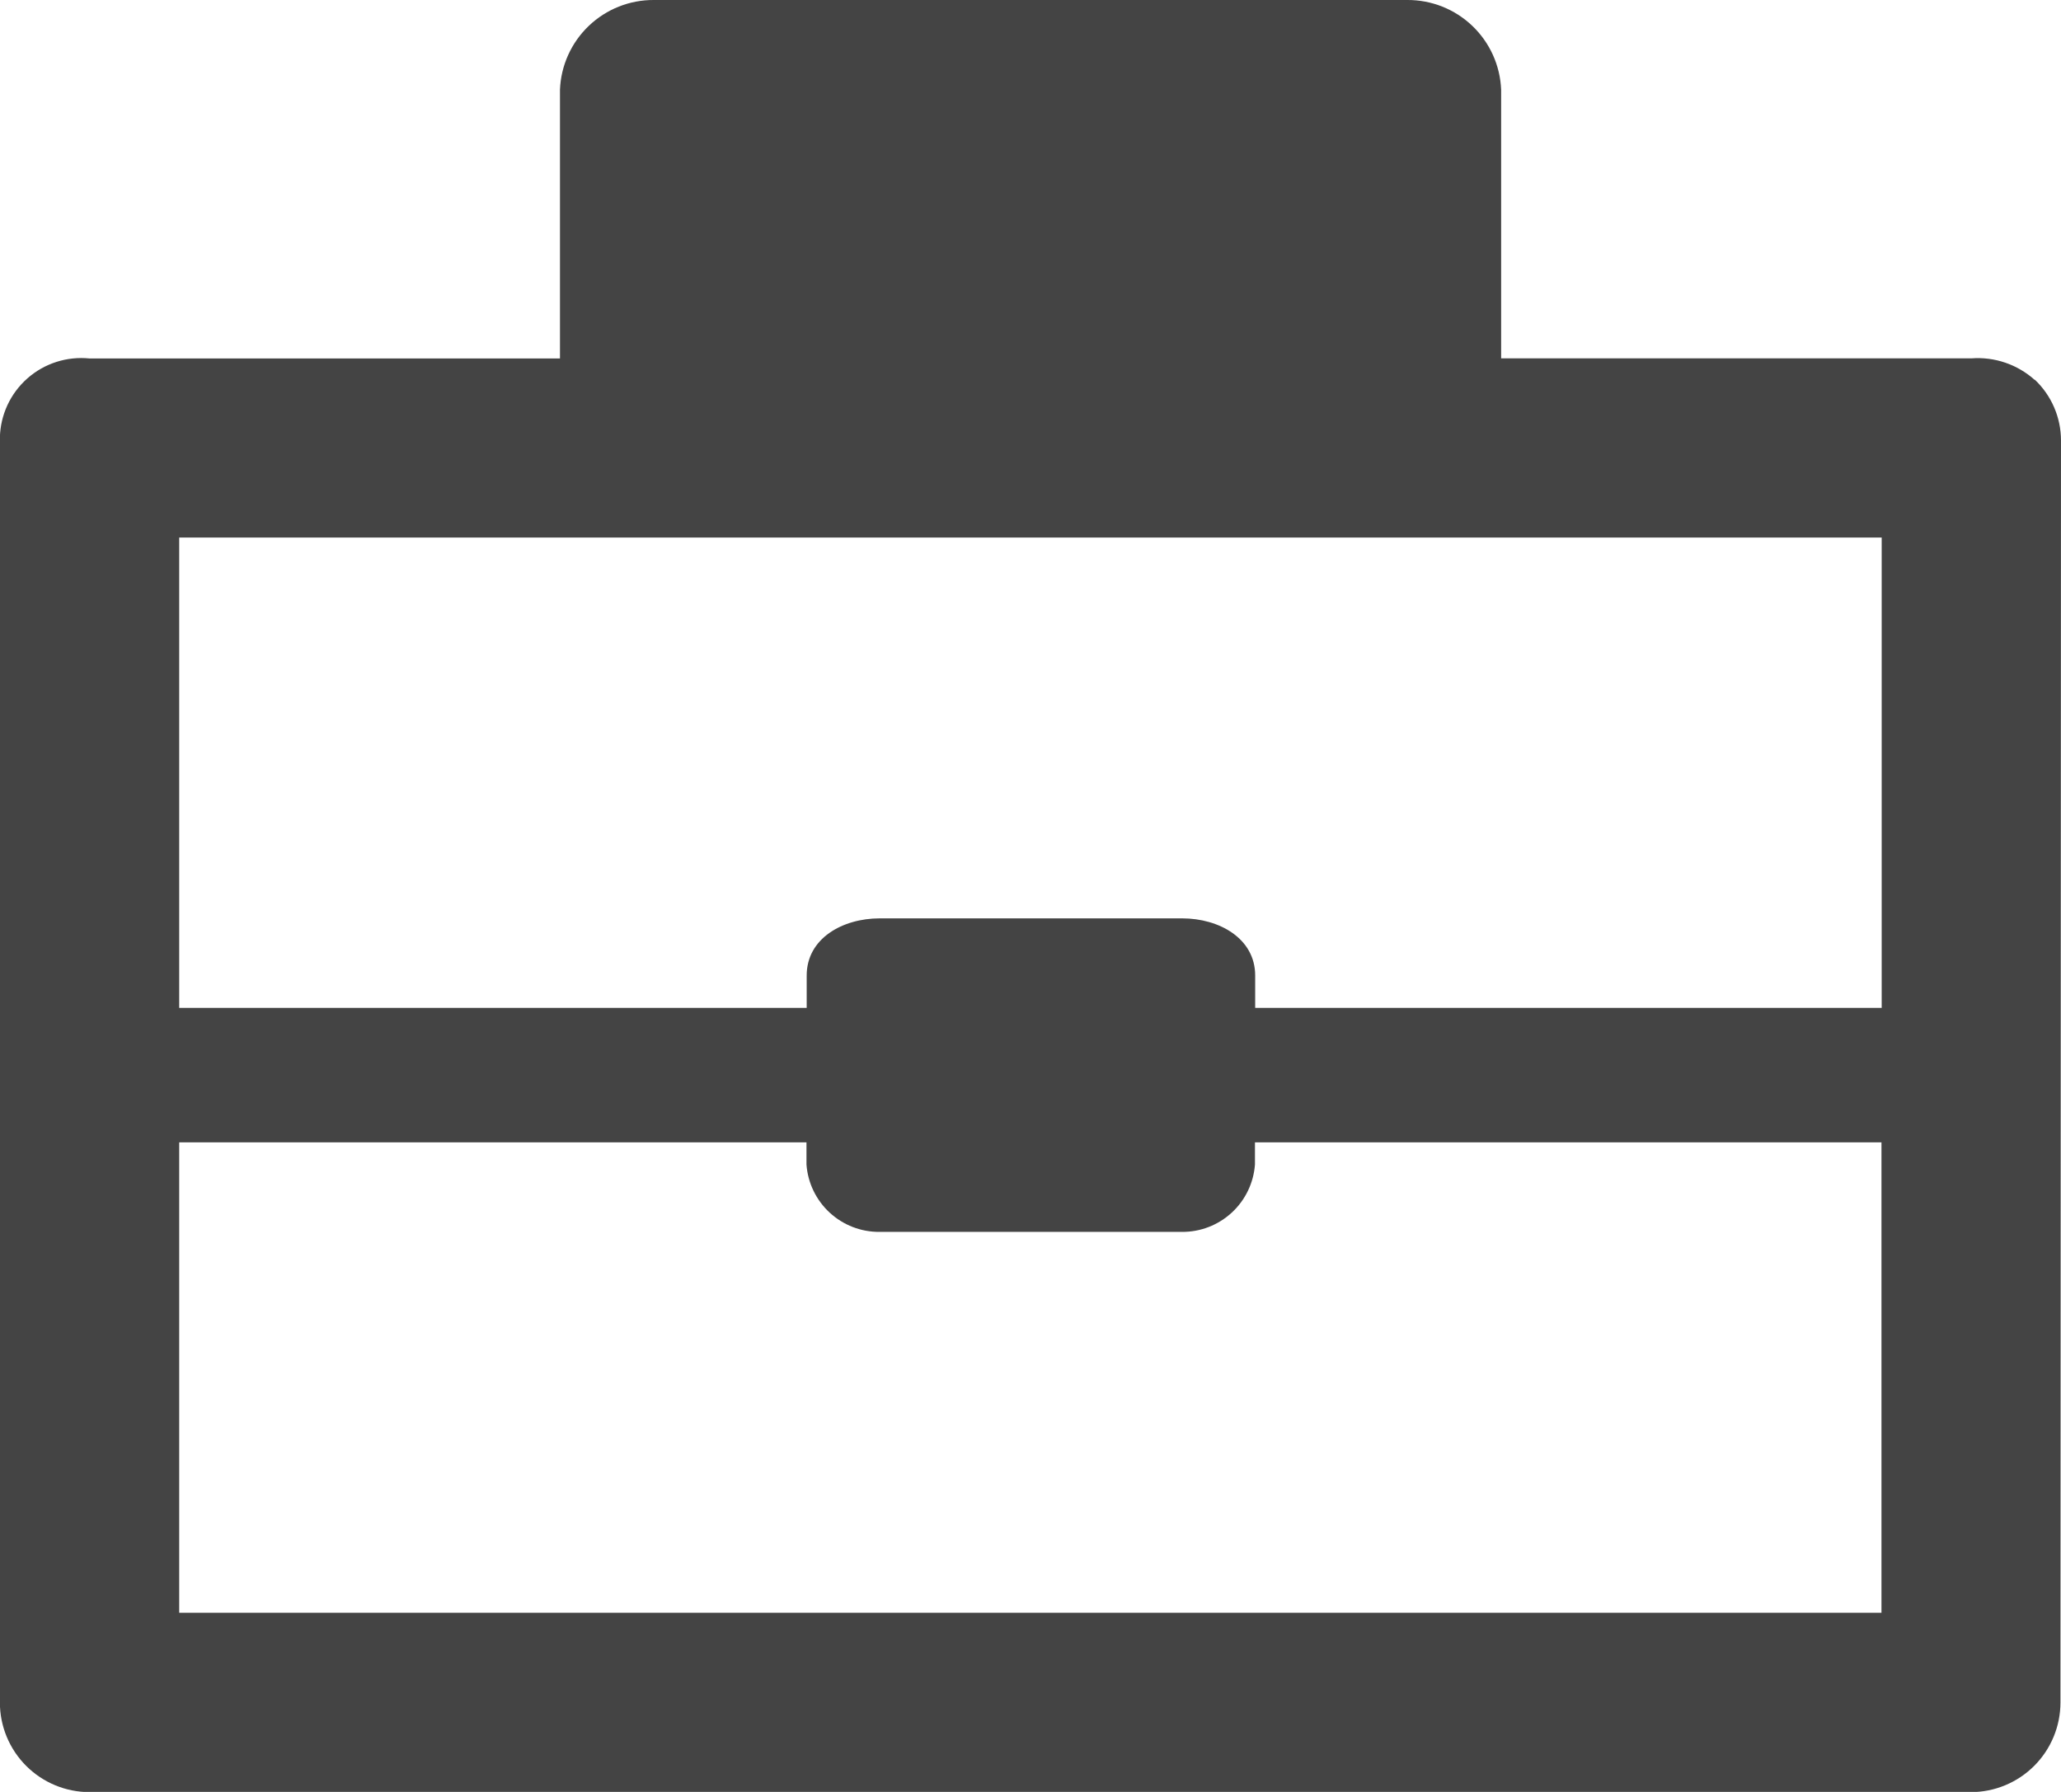 <svg xmlns="http://www.w3.org/2000/svg" xmlns:xlink="http://www.w3.org/1999/xlink" width="19.08" height="16.591" viewBox="0 0 19.08 16.591">
  <defs>
    <clipPath id="clip-path">
      <path id="Path_24412" data-name="Path 24412" d="M1.662-65.068v-4.355H7.469v.205a.673.673,0,0,0,.676.624h2.8a.673.673,0,0,0,.676-.624v-.205h5.8l0,4.355Zm7.051-4.77h1.659v-.415H8.713Zm8.71-5.185,0,4.355h-5.8v-.3c0-.343-.333-.529-.676-.529h-2.8c-.343,0-.676.185-.676.529v.3H1.662v-4.355ZM6.847-76.682h5.392v-1.659H6.847Zm11.993.2a.789.789,0,0,0-.587-.2H13.9V-79.17a.865.865,0,0,0-.87-.83H6.057a.865.865,0,0,0-.87.83v2.489H.832a.753.753,0,0,0-.83.734v11.71a.83.83,0,0,0,.83.83H18.248a.83.83,0,0,0,.83-.829l.005-11.686a.776.776,0,0,0-.243-.563Z" transform="translate(-0.003 80)" fill="#444" clip-rule="evenodd"/>
    </clipPath>
    <clipPath id="clip-path-2">
      <path id="Path_24411" data-name="Path 24411" d="M-1837-3402.348h642.913V-4543H-1837Z" transform="translate(1837 4543)" fill="#444"/>
    </clipPath>
  </defs>
  <g id="suitcase" transform="translate(-0.003 80)">
    <g id="Group_46103" data-name="Group 46103" transform="translate(0.003 -80)" clip-path="url(#clip-path)">
      <g id="Group_46102" data-name="Group 46102" transform="translate(-380.978 -925.587)" clip-path="url(#clip-path-2)">
        <path id="Path_24410" data-name="Path 24410" d="M-5-85H16.157v18.665H-5Z" transform="translate(384.939 1009.55)" fill="#444"/>
      </g>
    </g>
  </g>
</svg>
